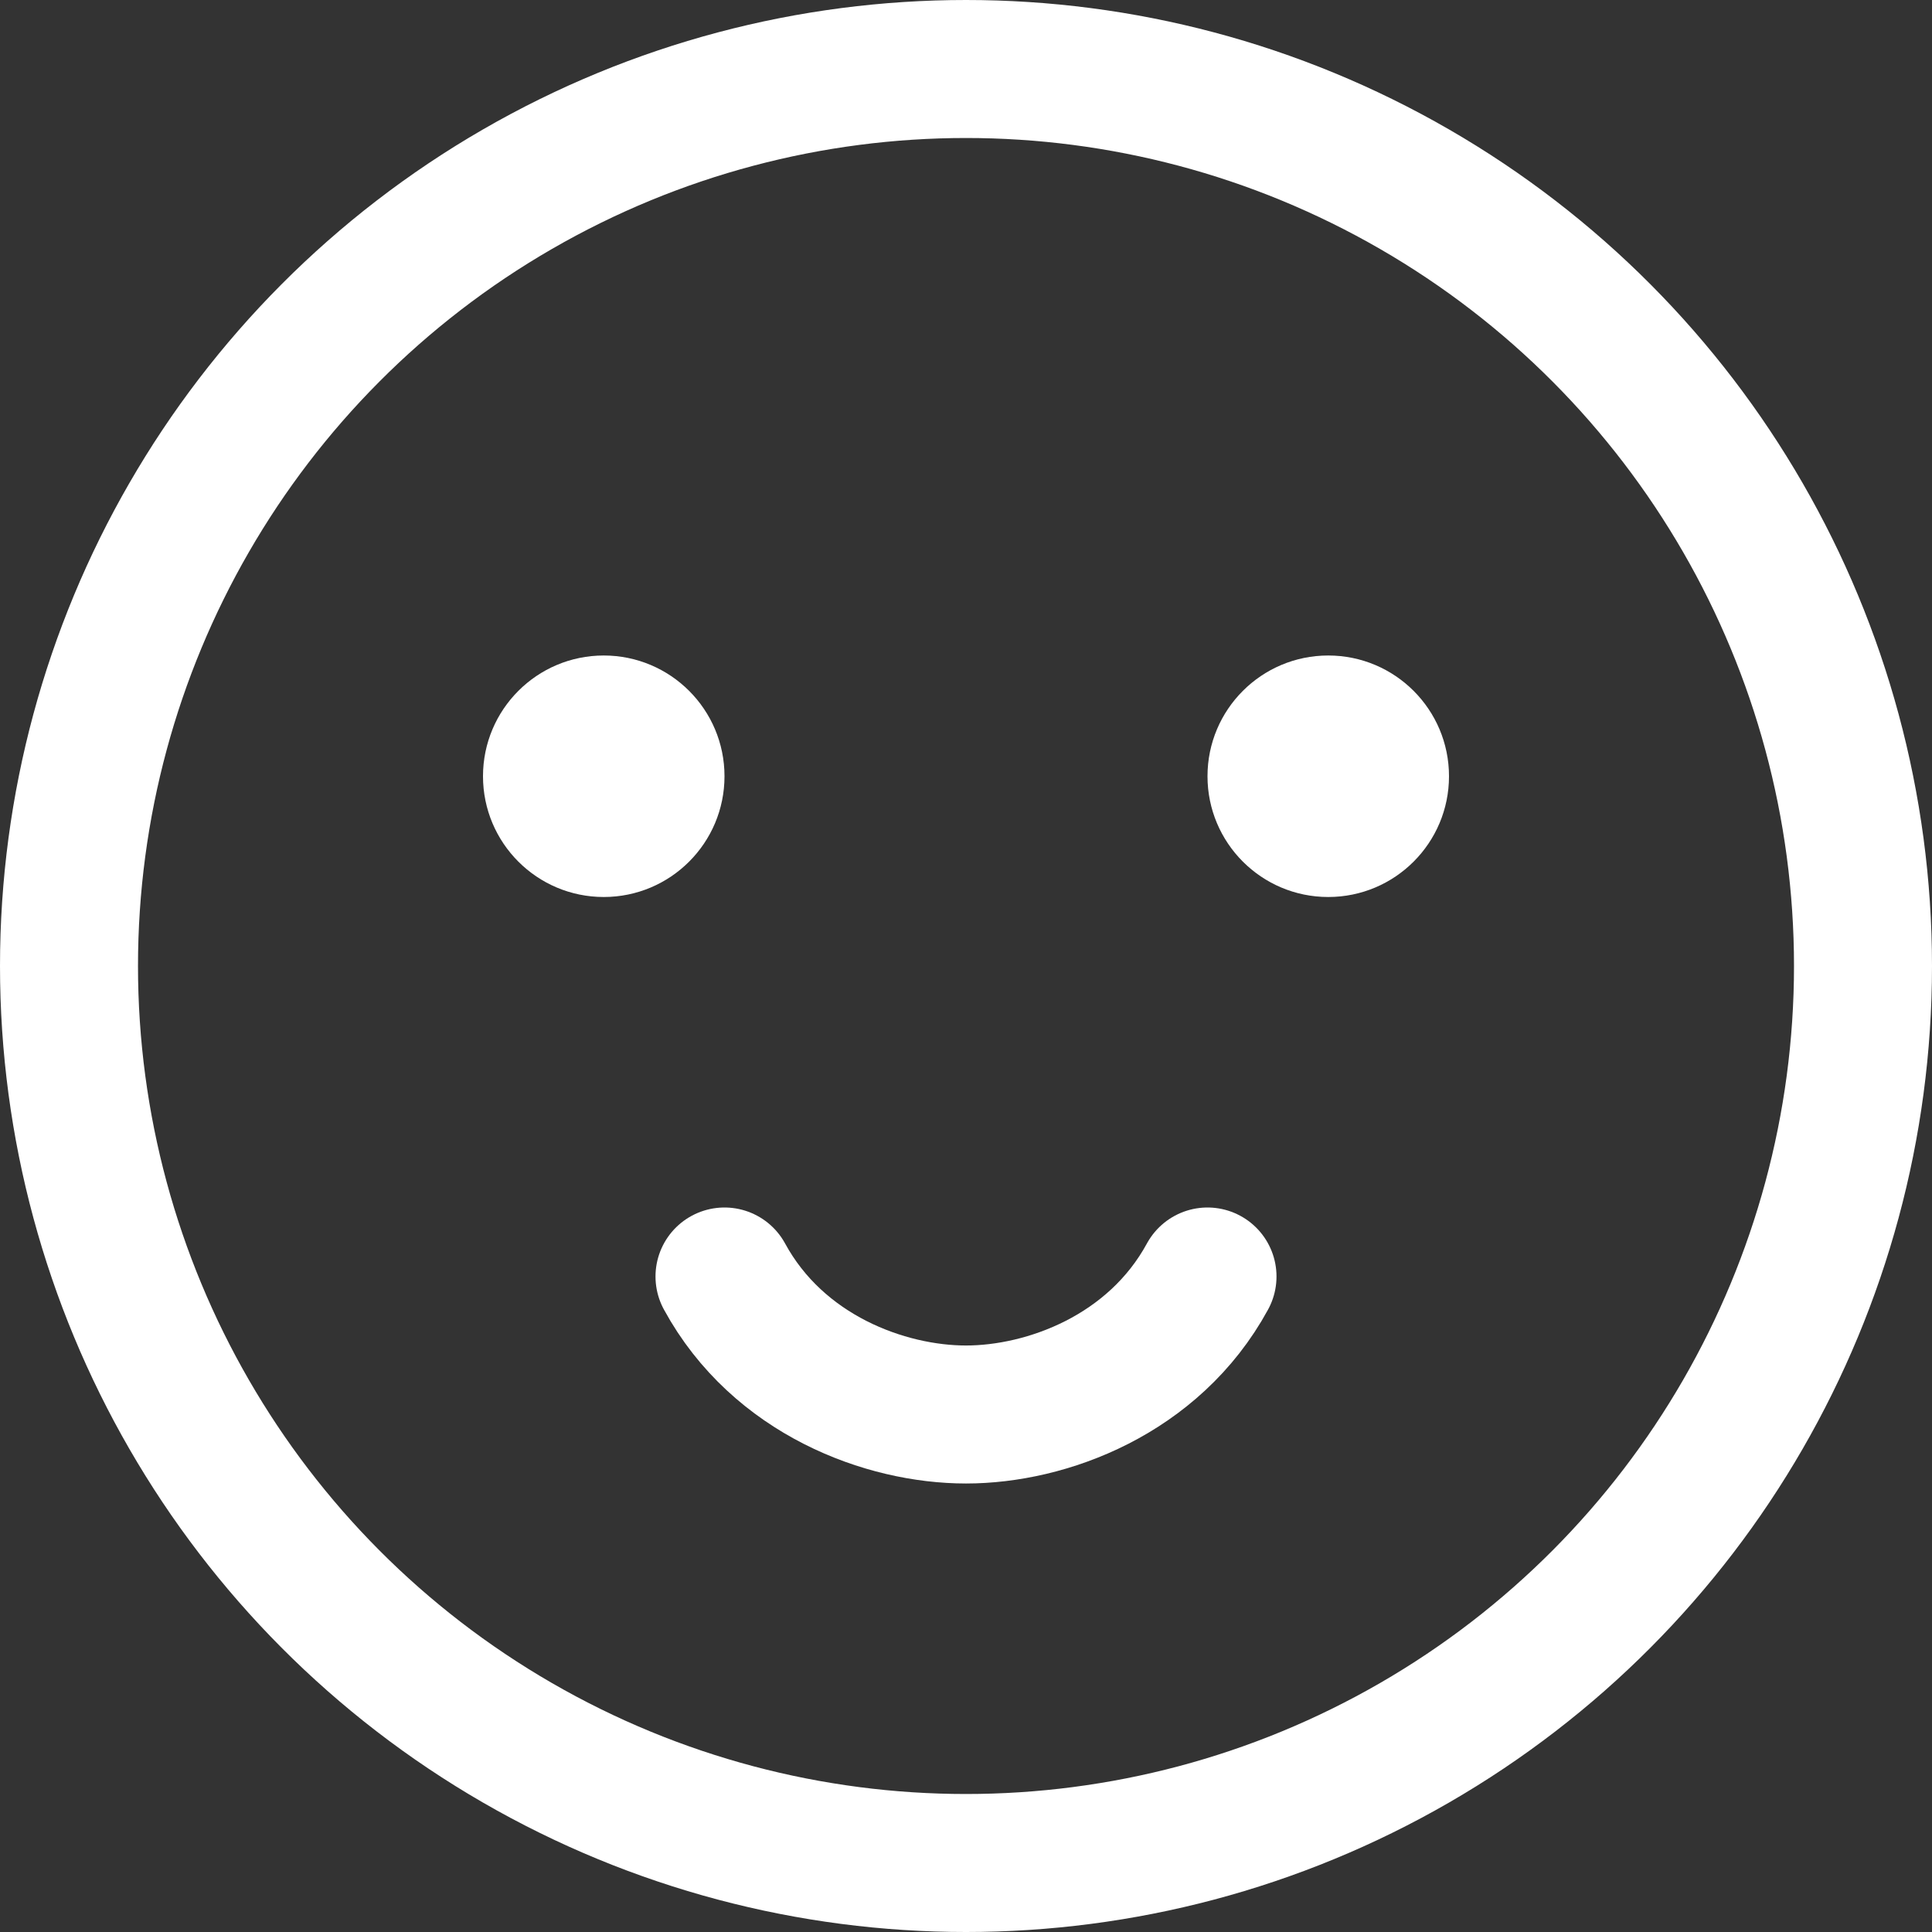 <svg xmlns="http://www.w3.org/2000/svg" width="56" height="56" viewBox="0 0 56 56" fill="none">
  <rect x="0" y="0" width="56" height="56" fill="#333333" stroke="none"/>
  <circle cx="28" cy="28" r="26" stroke="#fff" stroke-width="4"/>
  <circle cx="17.5" cy="22.5" r="3.5" transform="rotate(-90 17.5 22.5)" fill="#fff"/>
  <ellipse cx="38.5" cy="22.5" rx="3.5" ry="3.5" transform="rotate(90 38.5 22.5)" fill="#fff"/>
  <path d="M35 37C33.444 39.857 30.333 41 28 41 25.667 41 22.556 39.857 21 37" stroke="#fff" stroke-width="4" stroke-linecap="round"/>
</svg>
